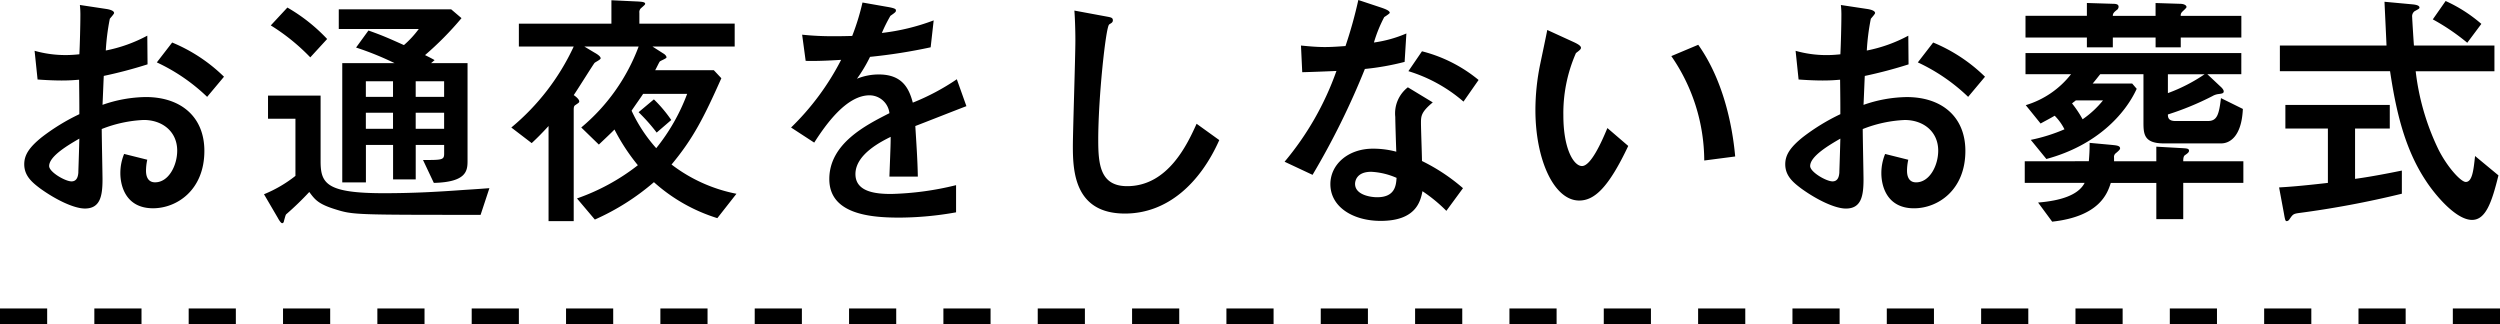 <svg xmlns="http://www.w3.org/2000/svg" viewBox="0 0 318 41.238"><g transform="translate(-590.5 -889.174)"><path d="M-131.008-16.512a20.736,20.736,0,0,0-6.592-4.352l-1.952,2.528a23.606,23.606,0,0,1,6.4,4.384Zm-23.712.352c.864.064,1.984.128,3.072.128,1.12,0,1.7-.064,2.208-.1.032,2.688.032,3.008.032,4.384a26.337,26.337,0,0,0-4.8,2.944c-1.536,1.248-2.208,2.208-2.208,3.424,0,1.472.992,2.3,2.016,3.072,2.08,1.5,4.352,2.56,5.7,2.56,1.952,0,2.24-1.6,2.24-3.712,0-.64-.1-5.408-.1-6.4a16.441,16.441,0,0,1,5.344-1.152c2.368,0,4.256,1.472,4.256,3.9,0,1.888-1.088,4.032-2.816,4.032-1.152,0-1.152-1.216-1.152-1.5a6.764,6.764,0,0,1,.16-1.376l-2.944-.736a6.412,6.412,0,0,0-.48,2.432c0,1.7.736,4.48,4.16,4.48,3.008,0,6.528-2.3,6.528-7.3,0-4.352-3.008-6.848-7.456-6.848a17.2,17.2,0,0,0-5.5.992c.032-.544.128-3.1.16-3.68a57.088,57.088,0,0,0,5.568-1.472l-.032-3.648a18.686,18.686,0,0,1-5.28,1.888,28.815,28.815,0,0,1,.512-4.032c.064-.1.544-.608.544-.736,0-.352-.768-.48-.96-.512l-3.392-.512a11.1,11.1,0,0,1,.064,1.408c0,1.12-.064,3.616-.128,4.864-.352.032-.96.1-1.76.1a14.309,14.309,0,0,1-3.936-.544Zm5.312,7.52c-.064,2.624-.128,4.064-.128,4.352-.032.288-.1,1.088-.864,1.088-.8,0-2.848-1.184-2.848-1.952C-153.248-6.4-150.848-7.808-149.408-8.64Zm35.2-11.584a38.037,38.037,0,0,1,4.9,1.984h-6.656V-3.072h3.008V-7.84h3.456v4.384h2.88V-7.84h3.616v1.12c0,.8-.288.8-2.688.8l1.376,2.912c4.192-.1,4.288-1.568,4.288-2.816V-18.24h-4.64l.448-.384c-.32-.192-.576-.32-1.216-.64a40.264,40.264,0,0,0,4.64-4.7l-1.312-1.12h-14.3v2.5h10.176a12.691,12.691,0,0,1-1.888,2.048c-1.856-.832-2.624-1.184-4.512-1.856Zm4.7,6.272h-3.456v-1.984h3.456Zm6.5,0h-3.616v-1.984h3.616Zm0,4.064h-3.616v-2.048h3.616Zm-6.5,0h-3.456v-2.048h3.456ZM-125.056-23.04a25.893,25.893,0,0,1,5.024,4.064l2.144-2.336a21.93,21.93,0,0,0-5.056-4Zm6.336,8.928h-6.688v2.944h3.488V-3.9a16.417,16.417,0,0,1-4,2.336l1.76,3.008c.1.192.384.672.544.672.192,0,.224-.192.256-.352.128-.448.192-.736.288-.8a37.562,37.562,0,0,0,2.912-2.816c.736.992,1.152,1.536,3.328,2.208,2.24.7,2.5.7,18.464.7l1.12-3.392c-.9.064-1.28.1-3.264.224-3.072.224-6.3.416-10.144.416-7.3,0-8.064-1.216-8.064-4.064ZM-78.272-12a22.8,22.8,0,0,1,2.3,2.592l1.856-1.6a17.137,17.137,0,0,0-2.208-2.624Zm.1-11.264V-24.64a.674.674,0,0,1,.192-.576c.48-.416.544-.48.544-.576,0-.224-.416-.256-.9-.288l-3.392-.16v2.976H-93.5v2.912h6.976a29.477,29.477,0,0,1-7.936,10.3l2.592,1.984c.512-.48,1.12-1.056,2.144-2.176v12.1h3.2v-14.08c0-.32,0-.544.192-.672.48-.32.512-.352.512-.48,0-.288-.512-.672-.7-.8.448-.64,2.56-4.032,2.656-4.1.1-.1.768-.416.768-.576,0-.288-.576-.608-.8-.736l-1.28-.768h6.912a24.631,24.631,0,0,1-7.3,10.3l2.24,2.176c.288-.288,1.7-1.6,1.984-1.92a25.385,25.385,0,0,0,2.976,4.544,26.9,26.9,0,0,1-7.744,4.224l2.272,2.688A30.293,30.293,0,0,0-76.32-3.1a21.677,21.677,0,0,0,8.064,4.576l2.432-3.1A19.82,19.82,0,0,1-74.08-5.344c2.752-3.3,4.128-6.016,6.336-10.976l-.96-1.024H-76.16c.1-.16.512-1.024.576-1.088.1-.128.864-.384.864-.544,0-.192-.256-.416-.384-.48l-1.408-.9h10.464v-2.912Zm6.08,8.928a24.837,24.837,0,0,1-3.936,6.912,19.269,19.269,0,0,1-3.136-4.768c.672-.992,1.12-1.6,1.472-2.144Zm34.3-1.856a29.039,29.039,0,0,1-5.6,2.976c-.48-1.824-1.344-3.584-4.32-3.584a7.3,7.3,0,0,0-2.784.544,18.751,18.751,0,0,0,1.664-2.784,68.734,68.734,0,0,0,7.712-1.216l.384-3.424a27.5,27.5,0,0,1-6.592,1.6,19.638,19.638,0,0,1,1.088-2.176c.64-.448.7-.512.7-.672s0-.288-1.152-.48l-3.1-.544A29.93,29.93,0,0,1-51.1-21.7c-1.312.032-1.408.032-2.208.032a36.2,36.2,0,0,1-4.16-.192l.448,3.328c1.5.064,4.1-.1,4.512-.128a32.844,32.844,0,0,1-6.368,8.608l2.944,1.92c1.472-2.3,4.1-6.016,7.04-6.016a2.559,2.559,0,0,1,2.528,2.272c-2.944,1.5-7.648,3.84-7.648,8.384,0,4.48,5.248,4.9,8.9,4.9A41.523,41.523,0,0,0-37.888.736V-2.72A38.052,38.052,0,0,1-46.144-1.6c-1.888,0-4.544-.224-4.544-2.528,0-2.528,3.328-4.16,4.48-4.736,0,.8,0,.9-.16,5.056h3.616c-.032-2.08-.192-4.32-.32-6.432.928-.352,5.472-2.144,6.5-2.528Zm30.5,5.664c-1.12,2.464-3.584,7.936-8.832,7.936-3.424,0-3.68-2.752-3.68-5.888,0-5.44.96-14.272,1.376-14.656.032-.064.32-.192.384-.288a.363.363,0,0,0,.1-.256c0-.352-.224-.384-.928-.512l-3.968-.736c.064.736.128,2.368.128,3.776,0,2.144-.32,11.584-.32,13.5,0,3.232.256,8.544,6.624,8.544,5.408,0,9.568-3.872,12-9.344ZM26.592-2.336a24.1,24.1,0,0,0-5.216-3.456c0-.672-.128-4.032-.128-4.8,0-.9,0-1.408,1.5-2.656l-3.168-1.92a4.2,4.2,0,0,0-1.6,3.776c0,.64.1,3.712.128,4.416a11.331,11.331,0,0,0-2.976-.384c-3.168,0-5.408,2.016-5.408,4.512,0,2.88,2.848,4.672,6.4,4.672,4.448,0,5.056-2.432,5.312-3.776a19.3,19.3,0,0,1,3.04,2.5ZM18.144-3.648c-.064.9-.16,2.464-2.464,2.464-.9,0-2.816-.32-2.816-1.7,0-.352.192-1.536,2.048-1.536A9.1,9.1,0,0,1,18.144-3.648ZM13.28-26.272a56.206,56.206,0,0,1-1.632,5.856c-.9.064-1.728.128-2.624.128-1.216,0-2.336-.128-3.04-.192l.16,3.392c1.312-.032,3.04-.1,4.352-.16A37.256,37.256,0,0,1,3.9-5.7L7.456-4.032A97.564,97.564,0,0,0,14.112-17.5a32.973,32.973,0,0,0,5.056-.9l.224-3.616a15.932,15.932,0,0,1-4.128,1.152A17.34,17.34,0,0,1,16.576-24.1c.16-.1.7-.448.7-.544,0-.288-.672-.512-1.024-.64ZM28.576-16.1a18.458,18.458,0,0,0-7.2-3.648l-1.728,2.528a19.324,19.324,0,0,1,7.008,3.872ZM44.96-9.984c-.768,1.856-2.112,4.832-3.232,4.832-1.024,0-2.368-2.112-2.368-6.432a19,19,0,0,1,1.6-7.936c.416-.32.64-.48.64-.672,0-.288-.544-.544-.864-.7l-3.424-1.568c-.128.7-.768,3.712-.9,4.352a29.065,29.065,0,0,0-.608,5.824c0,6.4,2.4,11.52,5.568,11.52,1.92,0,3.712-1.6,6.24-6.944ZM61.216-6.368c-.384-4.288-1.632-9.888-4.7-14.208l-3.424,1.44A23.457,23.457,0,0,1,57.28-5.856ZM92.992-16.512A20.736,20.736,0,0,0,86.4-20.864l-1.952,2.528a23.607,23.607,0,0,1,6.4,4.384ZM69.28-16.16c.864.064,1.984.128,3.072.128,1.12,0,1.7-.064,2.208-.1.032,2.688.032,3.008.032,4.384a26.337,26.337,0,0,0-4.8,2.944c-1.536,1.248-2.208,2.208-2.208,3.424,0,1.472.992,2.3,2.016,3.072C71.68-.8,73.952.256,75.3.256c1.952,0,2.24-1.6,2.24-3.712,0-.64-.1-5.408-.1-6.4a16.441,16.441,0,0,1,5.344-1.152c2.368,0,4.256,1.472,4.256,3.9,0,1.888-1.088,4.032-2.816,4.032-1.152,0-1.152-1.216-1.152-1.5a6.763,6.763,0,0,1,.16-1.376l-2.944-.736a6.412,6.412,0,0,0-.48,2.432c0,1.7.736,4.48,4.16,4.48,3.008,0,6.528-2.3,6.528-7.3,0-4.352-3.008-6.848-7.456-6.848a17.2,17.2,0,0,0-5.5.992c.032-.544.128-3.1.16-3.68a57.087,57.087,0,0,0,5.568-1.472l-.032-3.648a18.686,18.686,0,0,1-5.28,1.888,28.817,28.817,0,0,1,.512-4.032c.064-.1.544-.608.544-.736,0-.352-.768-.48-.96-.512l-3.392-.512a11.1,11.1,0,0,1,.064,1.408c0,1.12-.064,3.616-.128,4.864-.352.032-.96.1-1.76.1a14.309,14.309,0,0,1-3.936-.544Zm5.312,7.52c-.064,2.624-.128,4.064-.128,4.352C74.432-4,74.368-3.2,73.6-3.2c-.8,0-2.848-1.184-2.848-1.952C70.752-6.4,73.152-7.808,74.592-8.64ZM100.8-6.048c6.4-1.728,10.016-5.7,11.488-8.928l-.576-.672h-5.024c.384-.448.544-.672.96-1.184h5.5v6.112c0,1.5.064,2.688,2.592,2.688h7.3c1.024,0,2.592-.8,2.752-4.384l-2.784-1.376c-.256,2.08-.48,2.912-1.664,2.912h-4.128c-.9,0-.96-.448-.96-.832a36.317,36.317,0,0,0,5.664-2.336,2,2,0,0,1,.736-.256c.512-.064.7-.1.7-.352,0-.192-.224-.448-.448-.64l-1.632-1.536h4.32V-19.52H98.144v2.688h5.792a11.519,11.519,0,0,1-5.76,3.936l1.888,2.336c.8-.448,1.024-.544,1.792-.992A6.723,6.723,0,0,1,103.1-9.824,21.889,21.889,0,0,1,98.816-8.48ZM108-13.5a12.284,12.284,0,0,1-2.592,2.4,13.784,13.784,0,0,0-1.344-2.016c.224-.192.288-.224.48-.384Zm8.256-3.328h4.672a21.232,21.232,0,0,1-4.672,2.4Zm1.632-7.424a.609.609,0,0,1,.128-.448c.064-.1.608-.544.608-.672,0-.256-.384-.416-.8-.416l-3.136-.1v1.632h-5.44c0-.32.16-.48.576-.8a.52.52,0,0,0,.16-.352c0-.32-.288-.384-.8-.384l-3.232-.1v1.632H98.144V-21.5h7.808v1.248h3.3V-21.5h5.44v1.248h3.2V-21.5H125.6v-2.752ZM98.048-5.76v2.752h7.616c-.8,1.568-3.1,2.272-5.92,2.5l1.792,2.432c6.08-.672,7.04-3.648,7.456-4.928h5.792V1.6h3.424V-3.008h7.648V-5.76h-7.648c0-.384.032-.672.256-.8.32-.224.48-.352.48-.544,0-.288-.352-.288-.768-.32l-3.392-.192V-5.76h-5.376v-.448a.592.592,0,0,1,.224-.576c.352-.288.544-.48.544-.608,0-.352-.448-.384-1.056-.448L106.3-8.1c0,.992-.032,1.5-.1,2.336Zm38.56,2.752c-3.616.416-5.088.512-6.208.576l.608,3.264c.16.928.192,1.024.384,1.024a.463.463,0,0,0,.32-.224c.416-.608.48-.7,1.152-.8a122.025,122.025,0,0,0,13.152-2.464V-4.576c-1.728.352-4.032.8-5.952,1.056v-6.4h4.416v-3.008H131.2V-9.92h5.408Zm13.344-20.8a27.466,27.466,0,0,1,4.384,2.976l1.792-2.4a18.663,18.663,0,0,0-4.544-2.912Zm-2.4,3.328c-.032-.352-.224-3.392-.224-3.616a.813.813,0,0,1,.288-.736c.576-.32.64-.352.64-.48,0-.32-.64-.384-.992-.416l-3.456-.32c.032.8.224,4.7.256,5.568H130.5v3.264h14.016c.736,4.928,1.824,9.824,4.544,13.92C150.048-1.76,152.8,1.7,154.944,1.7c1.76,0,2.528-2.3,3.36-5.664l-2.976-2.464c-.192,1.792-.352,3.3-1.184,3.3-.608,0-2.336-1.856-3.488-4.16a30.855,30.855,0,0,1-2.88-9.92h10.016V-20.48Z" transform="translate(750 915.446)"/><path d="M318,1h-6V-1h6ZM306,1h-6V-1h6ZM294,1h-6V-1h6ZM282,1h-6V-1h6ZM270,1h-6V-1h6ZM258,1h-6V-1h6ZM246,1h-6V-1h6ZM234,1h-6V-1h6ZM222,1h-6V-1h6ZM210,1h-6V-1h6ZM198,1h-6V-1h6ZM186,1h-6V-1h6ZM174,1h-6V-1h6ZM162,1h-6V-1h6ZM150,1h-6V-1h6ZM138,1h-6V-1h6ZM126,1h-6V-1h6ZM114,1h-6V-1h6ZM102,1H96V-1h6ZM90,1H84V-1h6ZM78,1H72V-1h6ZM66,1H60V-1h6ZM54,1H48V-1h6ZM42,1H36V-1h6ZM30,1H24V-1h6ZM18,1H12V-1h6ZM6,1H0V-1H6Z" transform="translate(590.5 929.412)"/></g></svg>